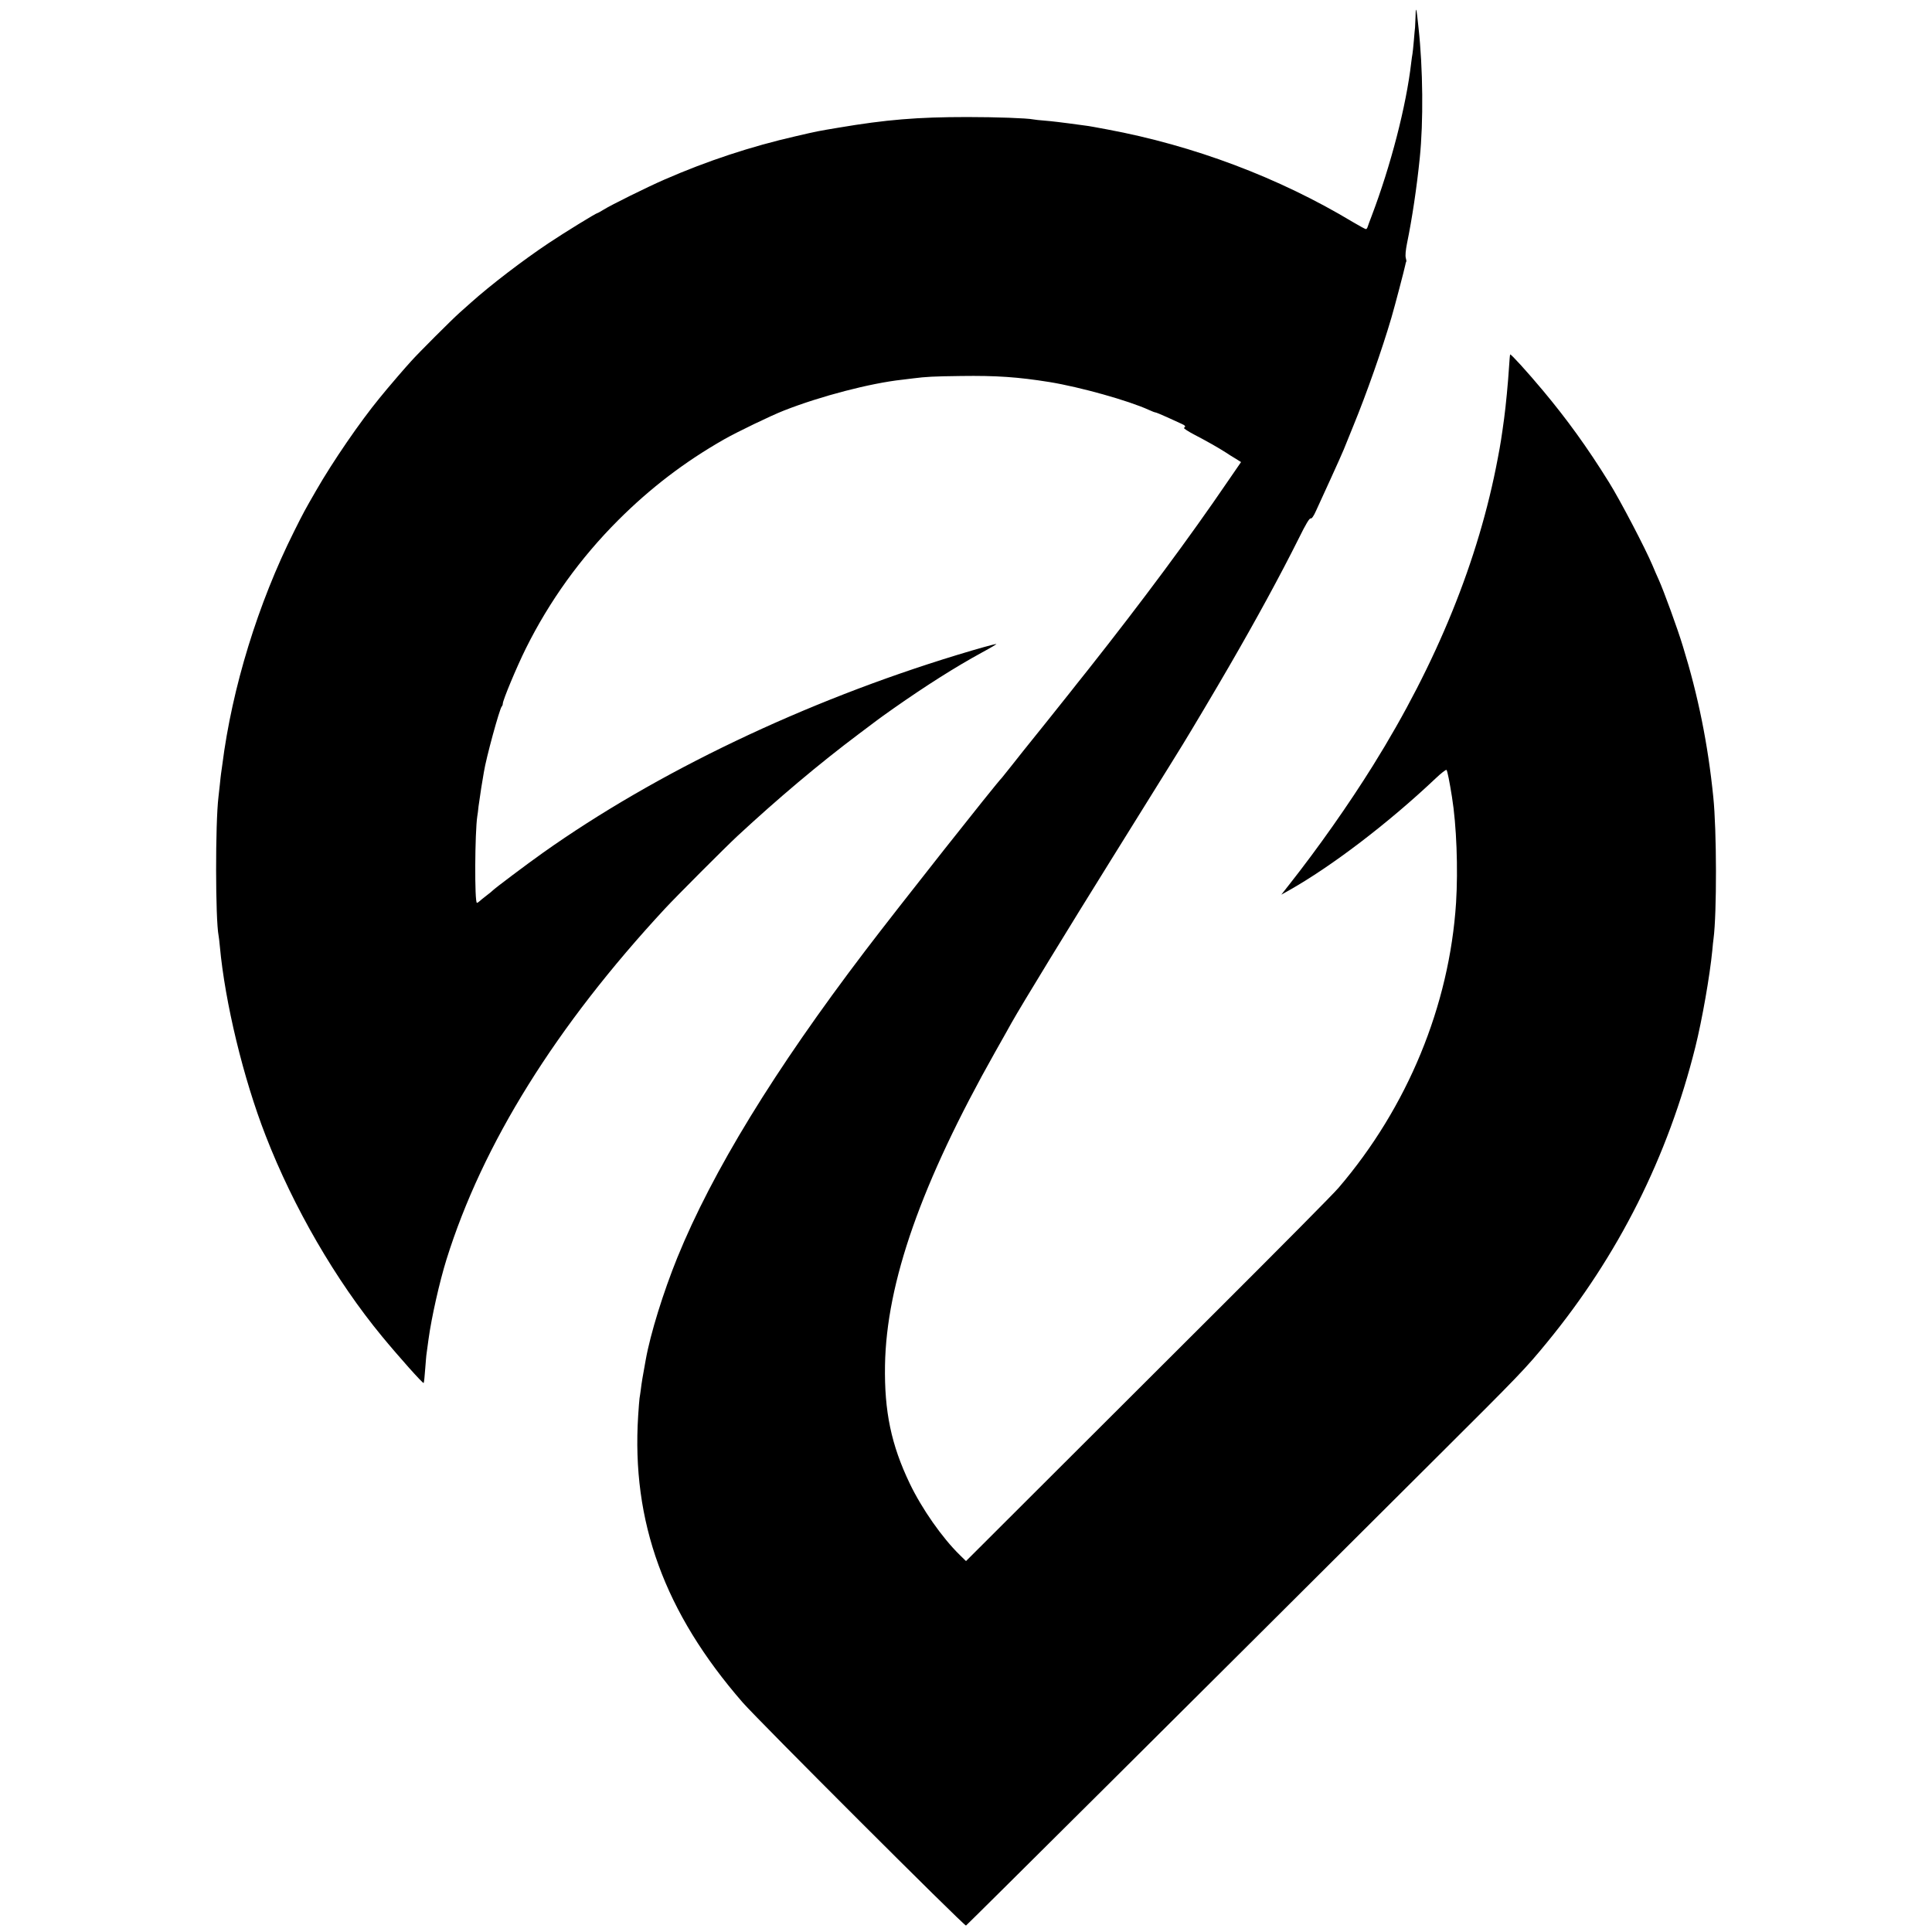 <?xml version="1.0" standalone="no"?>
<!DOCTYPE svg PUBLIC "-//W3C//DTD SVG 20010904//EN"
 "http://www.w3.org/TR/2001/REC-SVG-20010904/DTD/svg10.dtd">
<svg version="1.0" xmlns="http://www.w3.org/2000/svg"
 width="1560pt" height="1560pt" viewBox="0 0 1560 1560"
 preserveAspectRatio="xMidYMid meet">
<g transform="translate(0,1560) scale(0.1,-0.1)"
fill="#000000" stroke="none">
<path d="M11430 15470 c-1 -36 -3 -76 -4 -90 -2 -14 -6 -63 -10 -110 -4 -47
-9 -94 -11 -105 -2 -11 -7 -42 -10 -70 -40 -350 -166 -835 -320 -1240 -15 -38
-29 -78 -32 -87 -3 -10 -9 -18 -14 -18 -5 0 -53 26 -107 58 -595 358 -1283
617 -1982 747 -80 15 -156 29 -170 30 -219 30 -276 36 -335 41 -38 3 -80 7
-93 10 -49 10 -299 19 -532 19 -403 0 -655 -21 -1040 -86 -166 -28 -160 -26
-345 -69 -363 -83 -714 -199 -1060 -350 -140 -61 -433 -206 -493 -244 -23 -14
-44 -26 -47 -26 -11 0 -269 -159 -395 -243 -211 -141 -472 -341 -628 -481 -19
-17 -60 -53 -91 -81 -62 -55 -336 -329 -391 -391 -45 -49 -169 -193 -195 -225
-11 -13 -38 -47 -61 -74 -156 -190 -376 -510 -511 -745 -94 -163 -101 -176
-178 -330 -292 -583 -501 -1263 -580 -1885 -4 -27 -8 -59 -10 -71 -2 -11 -6
-52 -10 -90 -4 -38 -9 -82 -11 -99 -26 -213 -25 -988 1 -1120 2 -11 7 -49 10
-85 42 -457 190 -1068 370 -1530 224 -578 566 -1168 939 -1620 136 -165 334
-387 337 -377 4 12 7 45 13 122 4 50 8 104 11 120 2 17 9 66 15 110 24 177 89
465 145 645 291 932 883 1883 1765 2834 89 96 486 494 585 586 326 302 655
580 980 824 72 54 137 103 145 109 8 7 69 50 135 97 261 183 497 333 715 452
69 37 120 68 115 68 -17 -1 -141 -35 -315 -88 -1231 -375 -2429 -947 -3349
-1600 -127 -90 -390 -288 -401 -301 -3 -4 -25 -22 -50 -41 -25 -19 -51 -40
-58 -47 -7 -7 -17 -13 -21 -13 -20 0 -17 570 3 700 3 14 7 49 10 79 4 30 14
98 22 150 9 53 18 110 21 126 18 115 126 509 144 530 5 5 9 16 9 24 0 27 112
296 186 445 190 382 440 730 745 1035 259 259 537 472 857 654 104 59 377 191
482 232 295 116 698 221 955 249 28 3 68 8 90 11 104 13 157 16 385 19 283 4
459 -8 715 -49 250 -41 638 -150 802 -225 24 -11 47 -20 52 -20 5 0 47 -17 93
-38 45 -21 98 -45 116 -53 33 -14 39 -23 22 -34 -5 -3 34 -29 88 -57 98 -51
188 -102 252 -143 19 -13 54 -35 78 -49 l43 -27 -108 -157 c-308 -452 -687
-963 -1125 -1517 -66 -82 -131 -165 -146 -184 -27 -35 -361 -452 -385 -481 -6
-8 -46 -58 -87 -110 -41 -52 -77 -97 -80 -100 -42 -40 -844 -1055 -1106 -1400
-731 -961 -1232 -1780 -1515 -2475 -113 -279 -217 -613 -255 -825 -25 -135
-34 -192 -39 -235 -4 -27 -8 -61 -11 -75 -2 -14 -7 -77 -11 -140 -55 -858 212
-1590 844 -2317 125 -143 1789 -1806 1803 -1801 7 3 1732 1718 3803 3783 669
666 715 714 888 925 577 703 977 1500 1198 2385 55 221 117 575 137 780 3 39
8 81 10 95 27 204 26 877 -2 1145 -43 426 -122 817 -245 1215 -43 143 -155
449 -195 538 -13 29 -36 80 -50 115 -58 138 -264 532 -353 674 -175 282 -339
508 -532 739 -122 146 -259 297 -265 292 -2 -2 -6 -46 -9 -98 -8 -129 -26
-316 -40 -420 -21 -153 -28 -201 -51 -320 -154 -821 -492 -1654 -1007 -2480
-197 -316 -443 -666 -679 -965 l-62 -79 59 33 c348 196 804 544 1184 903 46
44 87 76 91 71 7 -7 25 -98 44 -218 37 -229 50 -581 33 -855 -54 -831 -392
-1650 -948 -2300 -39 -47 -471 -482 -958 -968 -487 -486 -1148 -1145 -1468
-1465 l-583 -582 -51 50 c-142 139 -305 372 -403 576 -150 313 -206 582 -200
954 11 669 293 1472 889 2530 59 105 119 210 132 235 82 146 469 779 803 1315
212 341 428 688 479 770 51 83 97 157 102 165 67 109 270 450 376 634 216 373
406 721 562 1033 55 112 85 161 94 157 9 -3 24 18 44 63 17 37 70 154 118 258
48 105 95 210 105 235 10 25 46 113 79 195 105 256 231 614 306 870 29 99 104
386 112 425 2 13 6 26 8 28 2 2 0 16 -4 30 -5 17 -1 62 10 117 41 199 79 453
103 690 30 292 26 722 -10 1050 -17 165 -22 182 -24 95z"/>
</g>
</svg>
